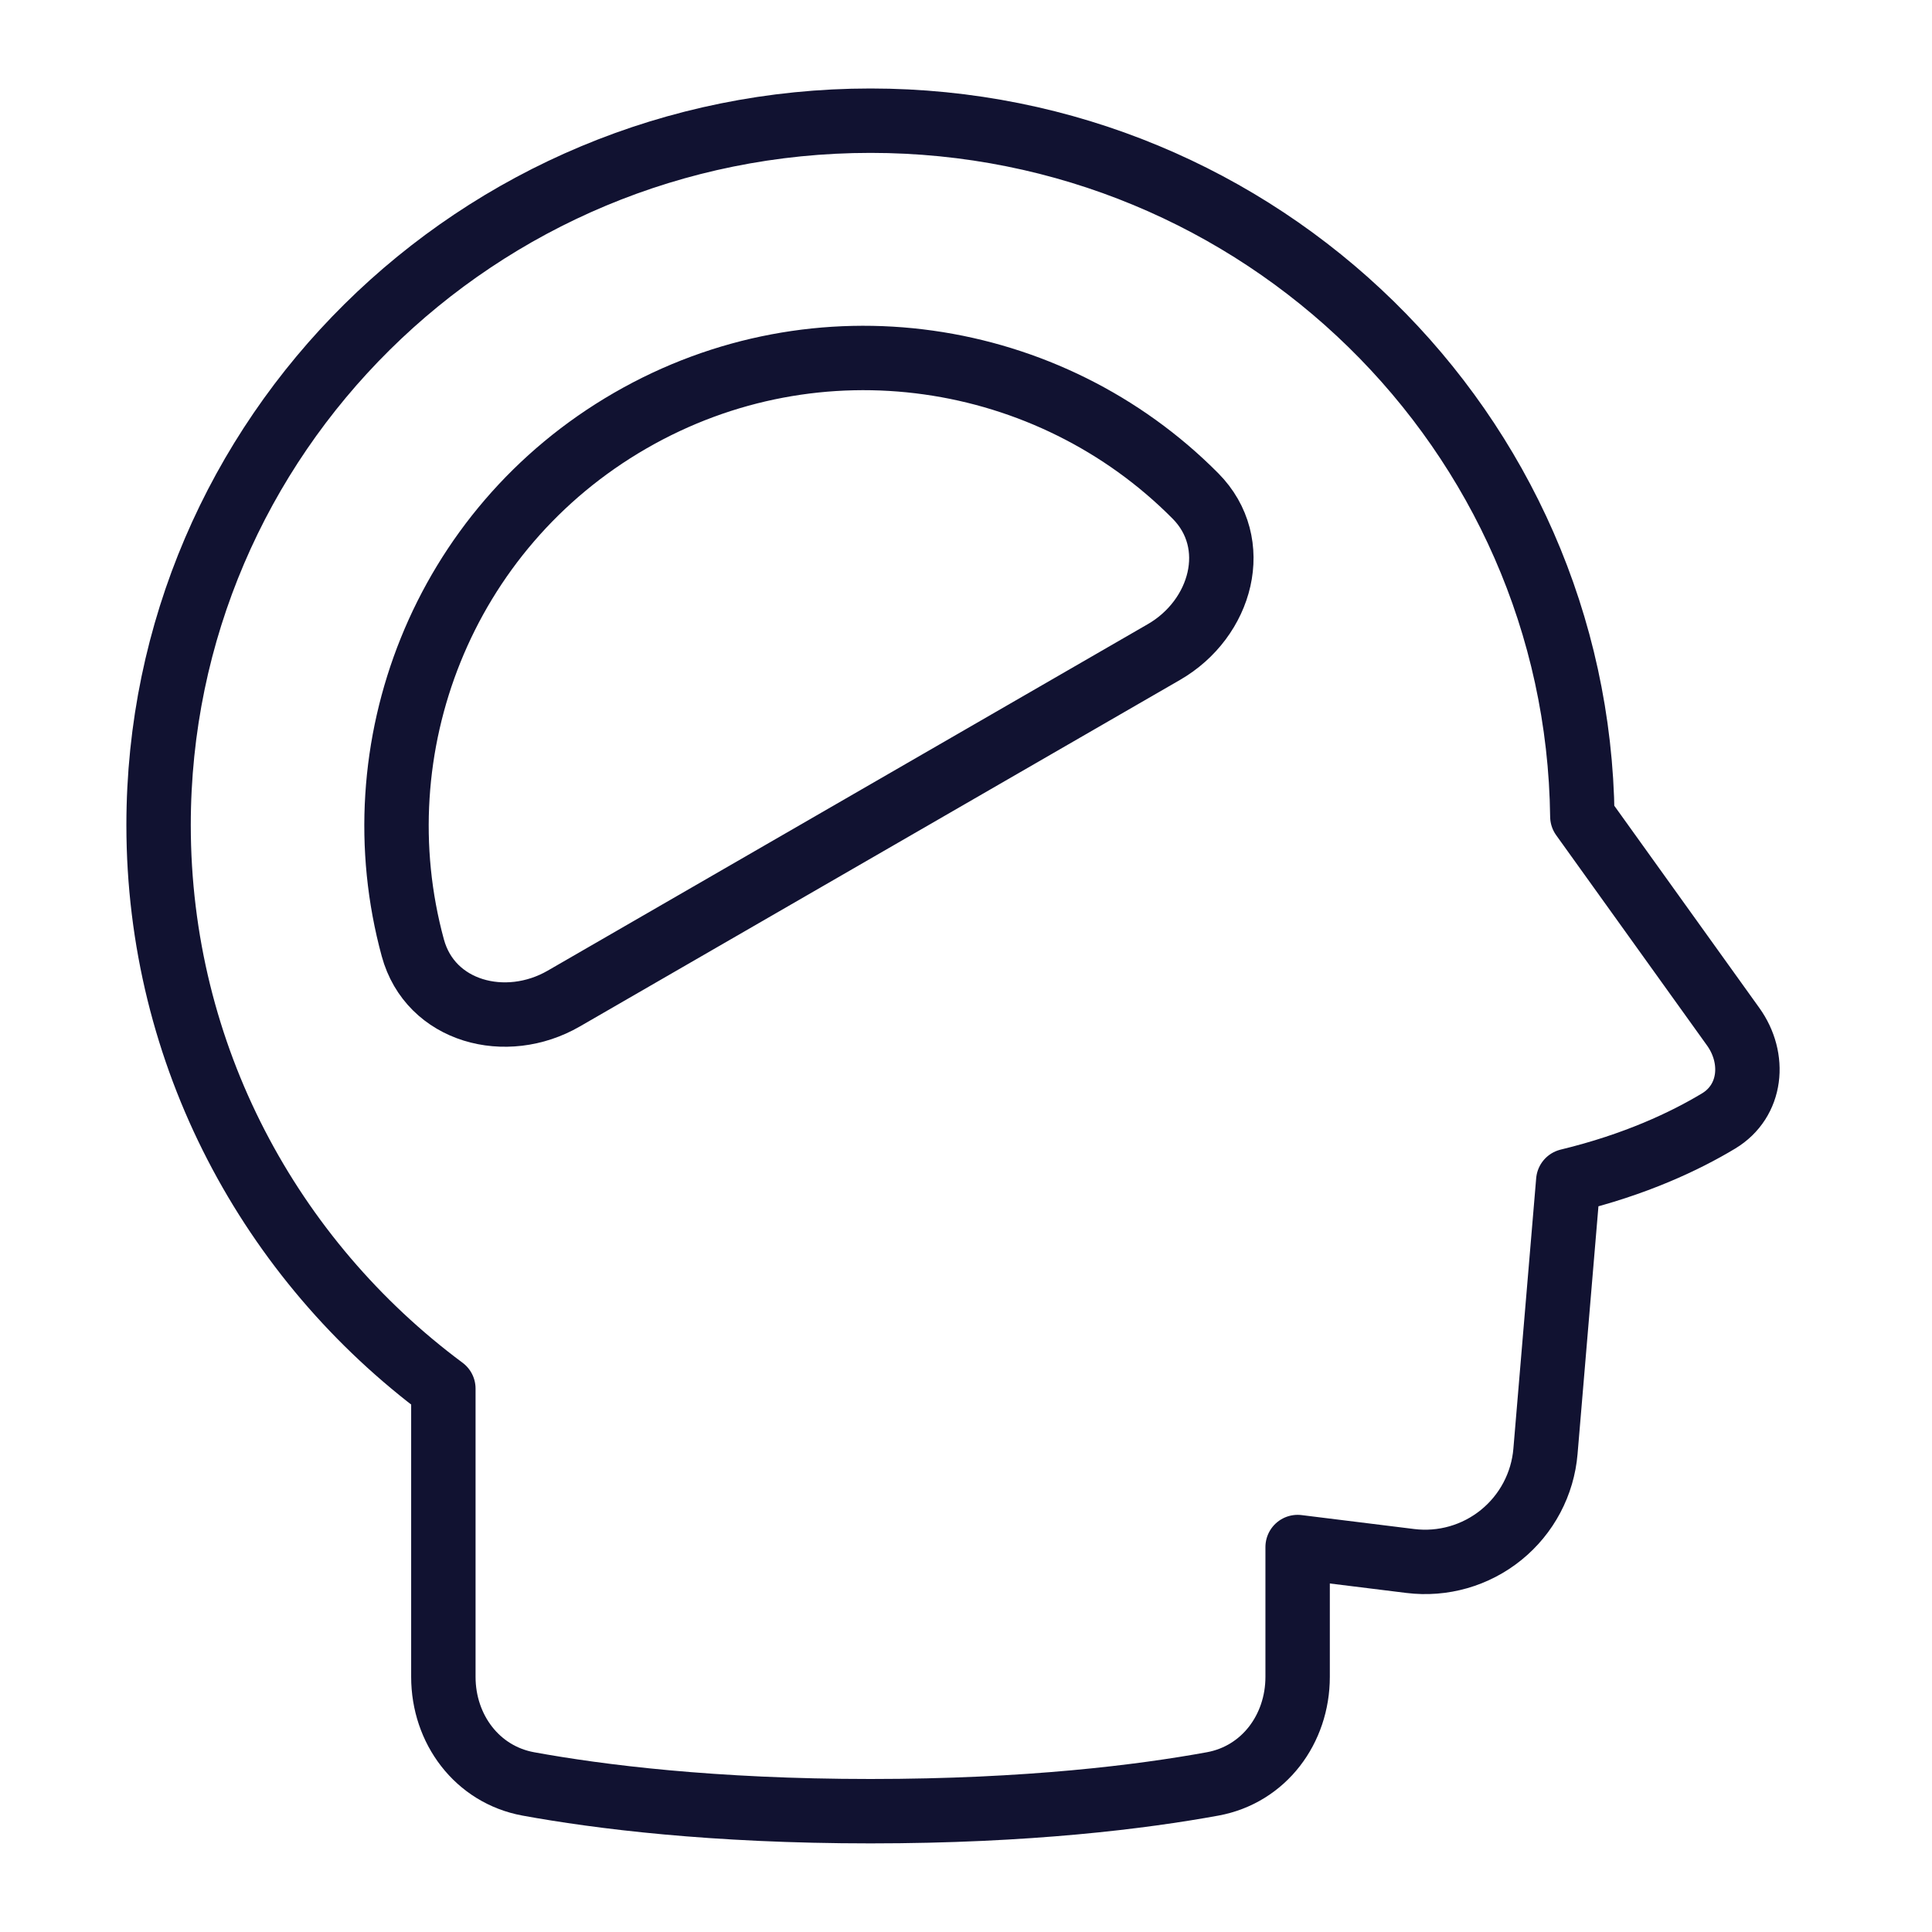 <svg width="60" height="60" viewBox="0 0 60 60" fill="none" xmlns="http://www.w3.org/2000/svg">
<path d="M49.141 25.355C48.996 13.397 39.154 3.748 27.034 3.748C14.825 3.748 4.925 13.542 4.925 25.623C4.925 32.779 8.4 39.133 13.769 43.124V52.078C13.769 53.696 14.815 55.109 16.406 55.401C18.592 55.8 22.135 56.248 27.035 56.248C31.935 56.248 35.476 55.8 37.661 55.401C39.254 55.109 40.299 53.696 40.299 52.077V48.045L43.799 48.478C44.3 48.54 44.808 48.5 45.293 48.361C45.778 48.222 46.23 47.986 46.622 47.668C47.014 47.35 47.338 46.956 47.574 46.51C47.81 46.064 47.954 45.575 47.996 45.072L48.704 36.674C50.792 36.169 52.332 35.439 53.371 34.814C54.405 34.192 54.529 32.864 53.825 31.884L49.141 25.355Z" stroke="#111231" stroke-width="2" stroke-linecap="round" stroke-linejoin="round"/>
<path d="M19.572 13.064C13.741 16.43 11.131 23.23 12.82 29.434C13.364 31.434 15.715 32.047 17.507 31.012L36.147 20.249C37.94 19.214 38.585 16.873 37.125 15.402C32.597 10.837 25.402 9.698 19.572 13.064Z" stroke="#111231" stroke-width="2" stroke-linecap="round" stroke-linejoin="round"/>
</svg>
